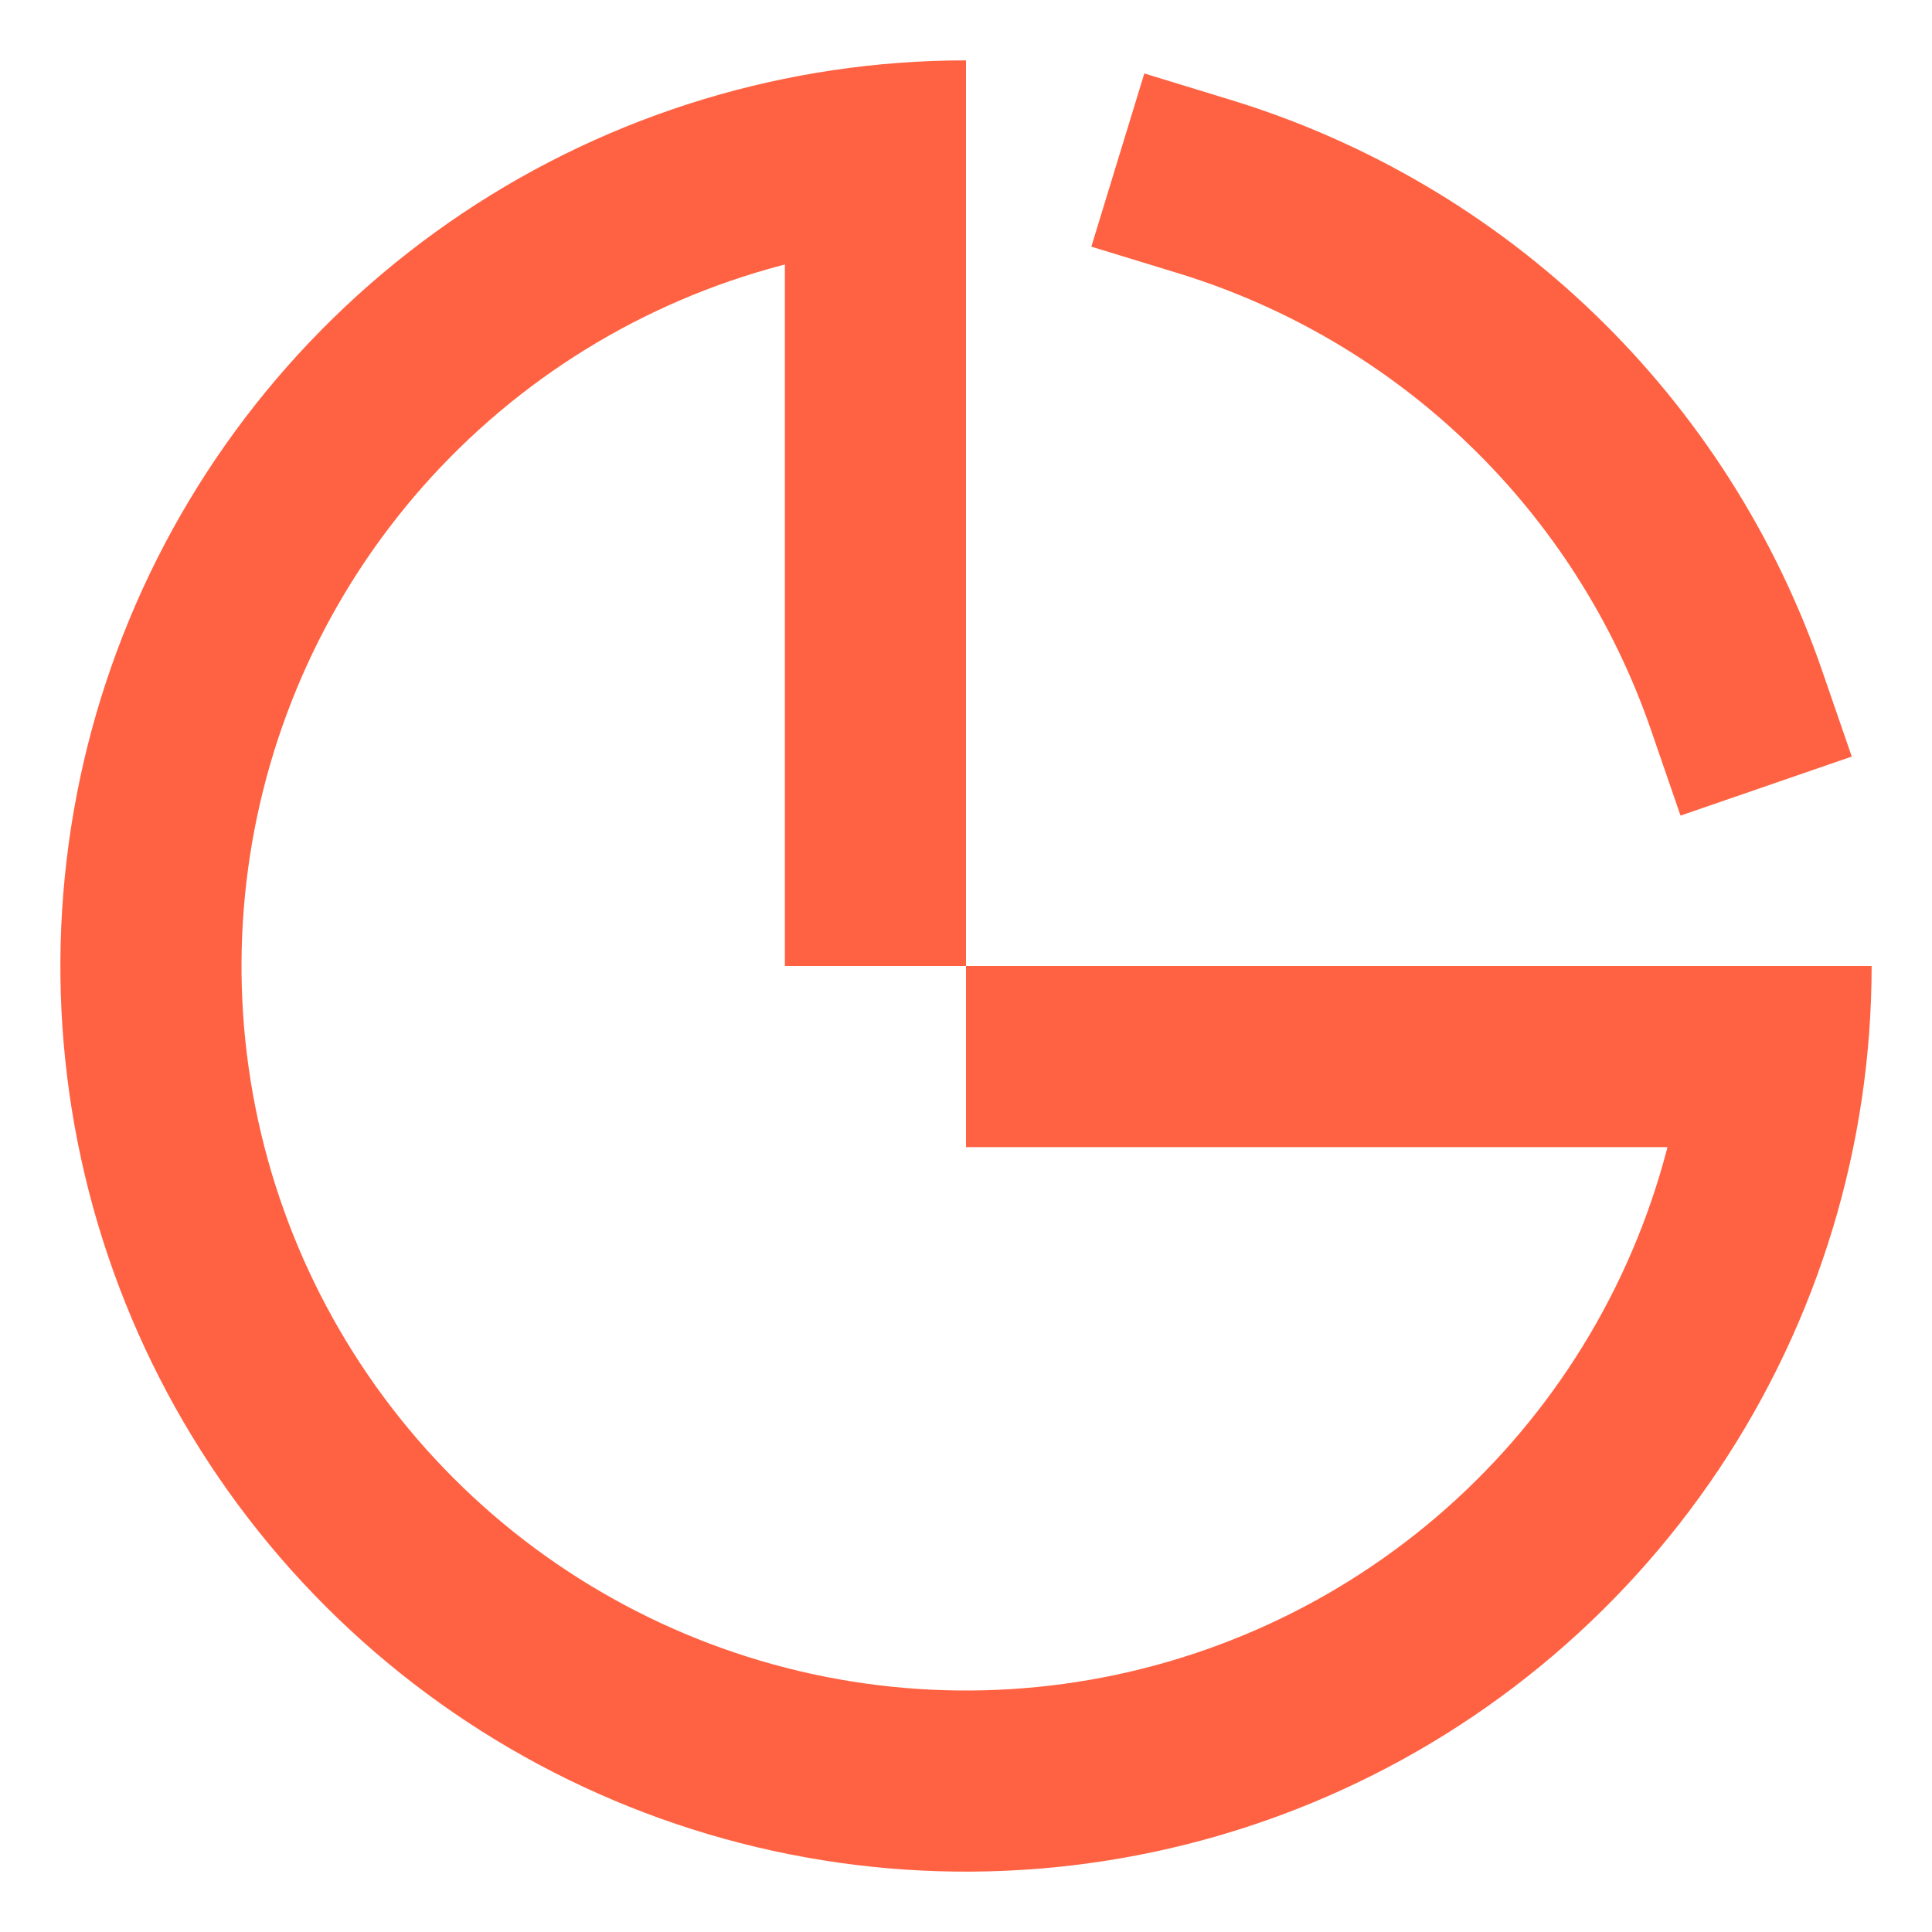 <svg width="32" height="32" viewBox="0 0 32 32" fill="none" xmlns="http://www.w3.org/2000/svg">
<path d="M29.5 16C29.5 18.67 28.708 21.28 27.225 23.5C25.741 25.72 23.633 27.451 21.166 28.472C18.699 29.494 15.985 29.762 13.366 29.241C10.748 28.72 8.342 27.434 6.454 25.546C4.566 23.658 3.28 21.253 2.759 18.634C2.239 16.015 2.506 13.301 3.528 10.834C4.549 8.367 6.28 6.259 8.5 4.775C10.72 3.292 13.33 2.5 16 2.5" stroke="#FF6242" stroke-width="3"/>
<path d="M19.949 3.09C21.985 3.713 23.846 4.809 25.378 6.289C26.91 7.768 28.07 9.589 28.764 11.602" stroke="#FF6242" stroke-width="3" stroke-linecap="square"/>
<path d="M13 2H16V16H13V2Z" fill="#FF6242"/>
<path d="M16 19L16 16L30 16L30 19L16 19Z" fill="#FF6242"/>
</svg>

